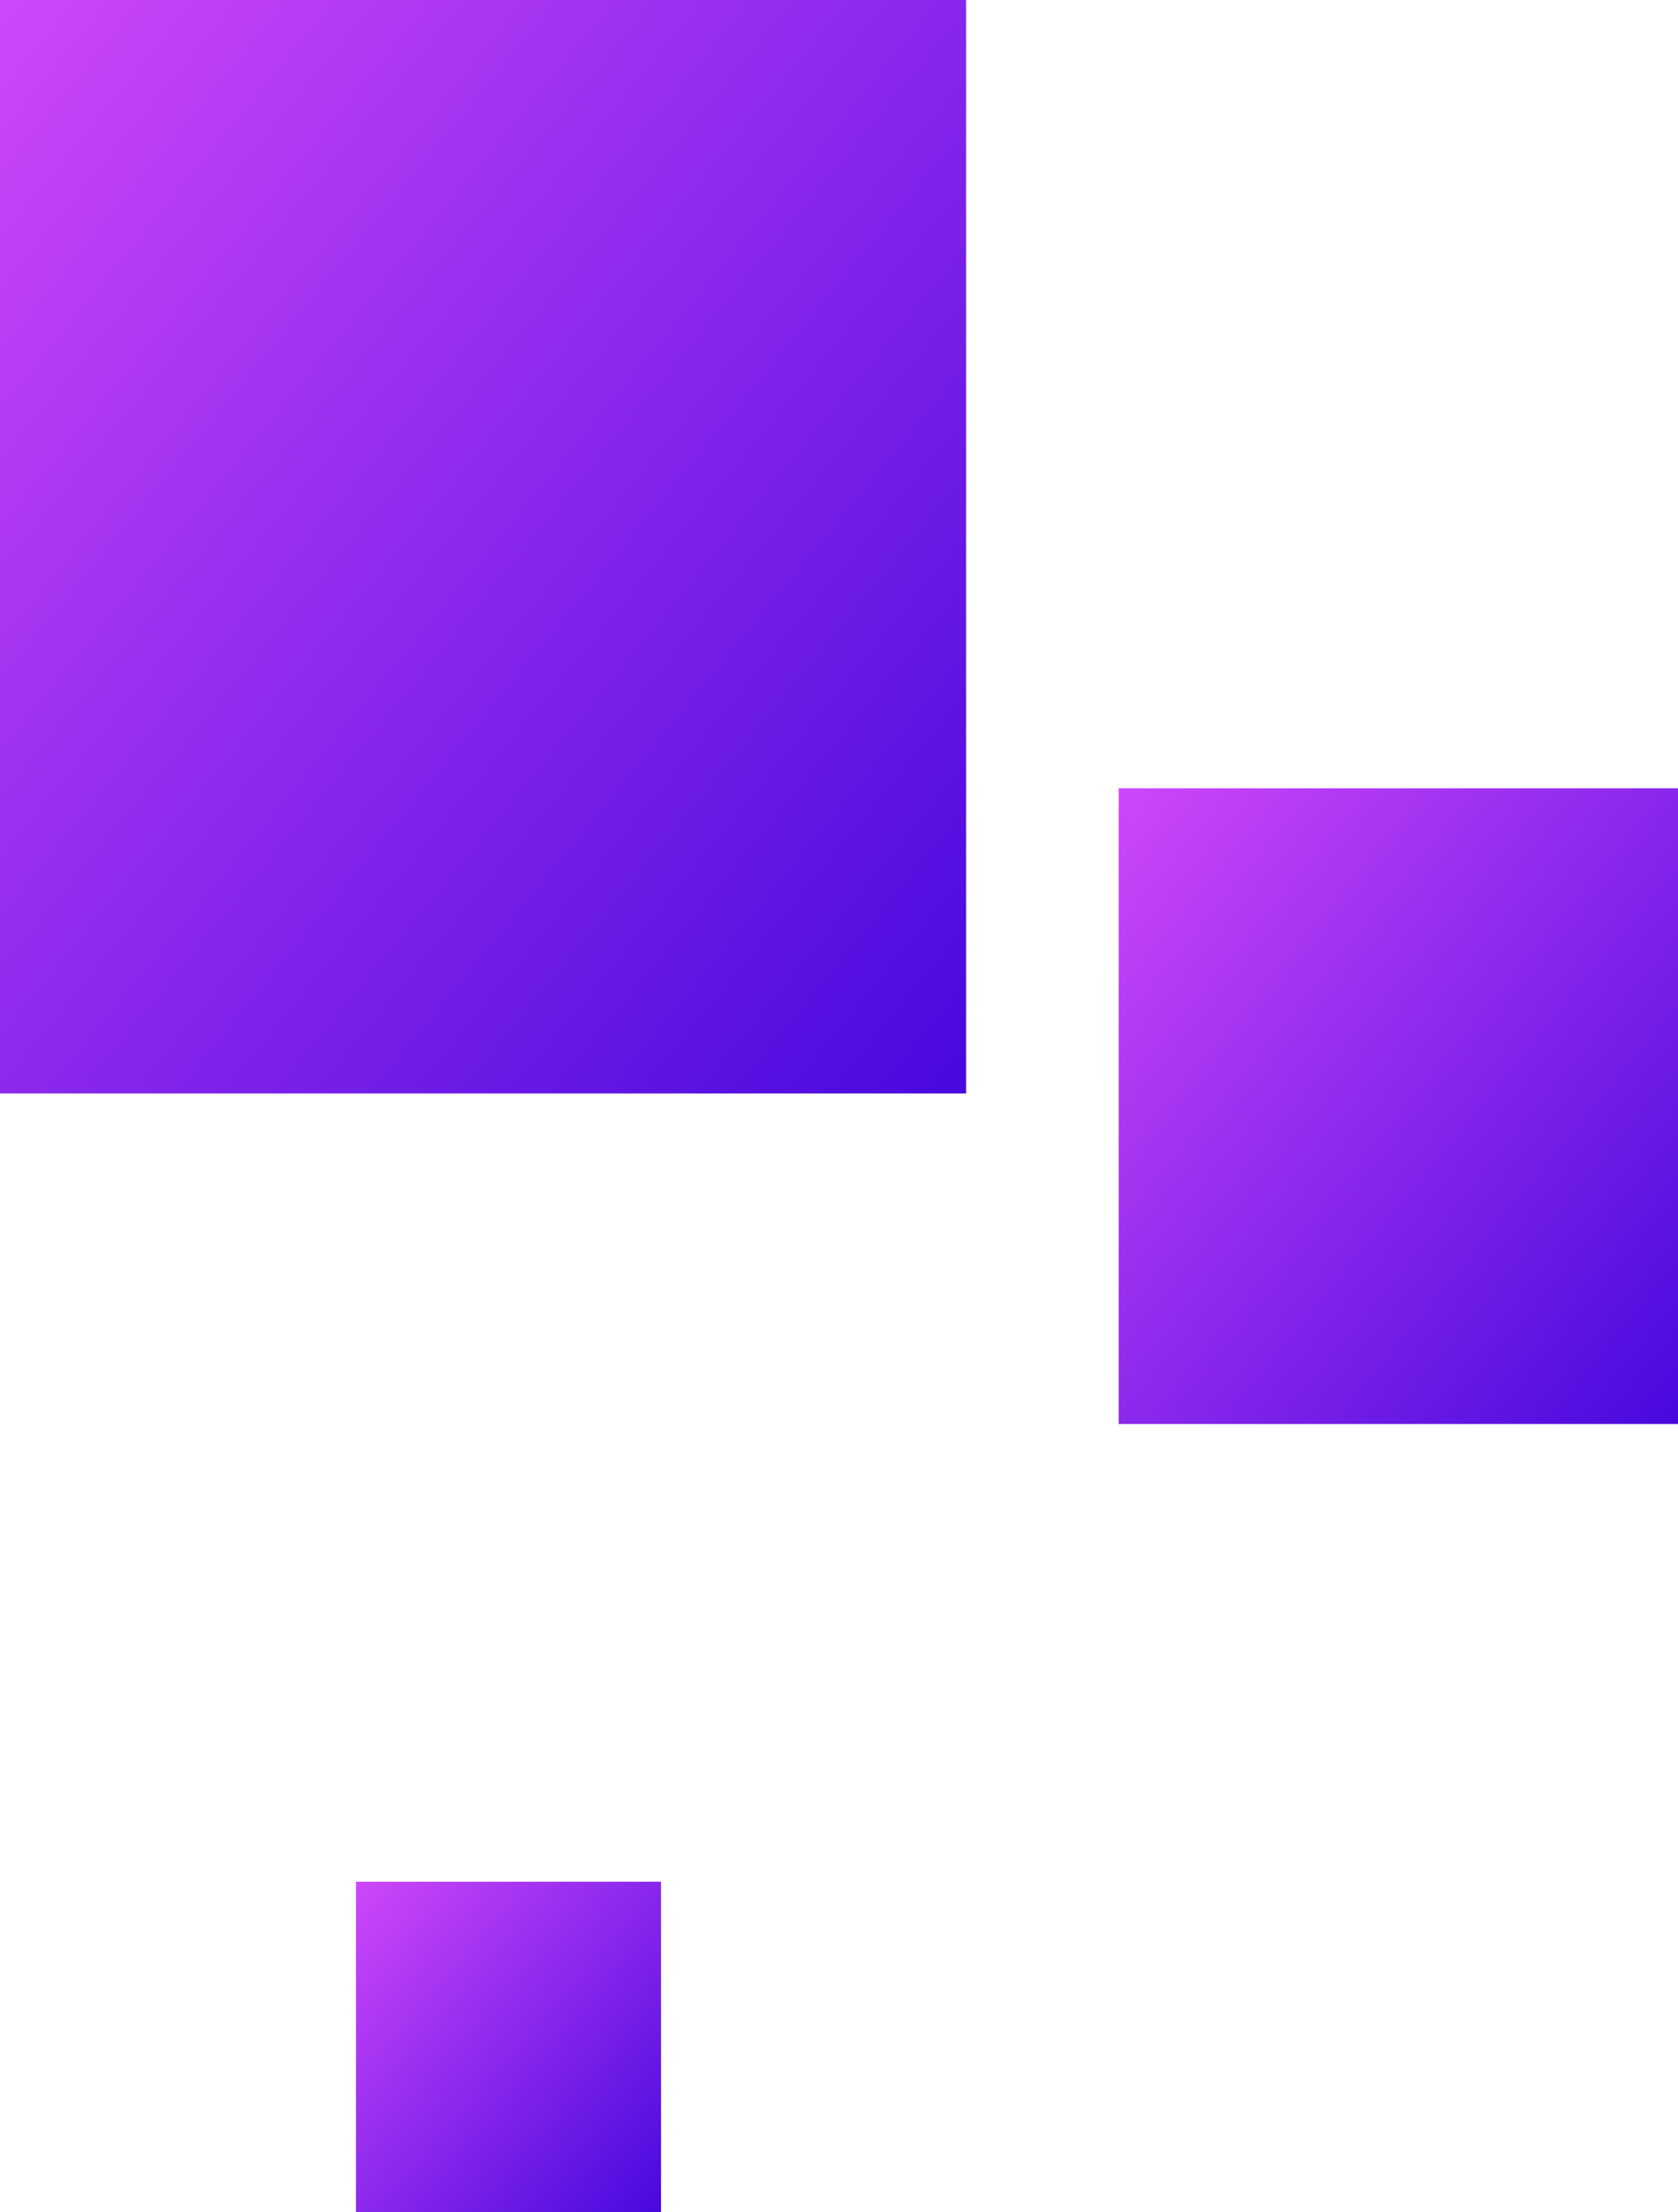 <?xml version="1.0" encoding="utf-8"?>
<svg xmlns="http://www.w3.org/2000/svg" xmlns:xlink="http://www.w3.org/1999/xlink" width="66" height="87" viewBox="0 0 66 87">
  <defs>
    <linearGradient id="linear-gradient" x1="-0.128" y1="-0.061" x2="1.088" y2="1.085" gradientUnits="objectBoundingBox">
      <stop offset="0" stop-color="#da4dfd"/>
      <stop offset="1" stop-color="#3c03db"/>
    </linearGradient>
  </defs>
  <g id="Group_360" data-name="Group 360" transform="translate(-396 -4775)">
    <rect id="Rectangle_17153" data-name="Rectangle 17153" width="38" height="43" transform="translate(396 4775)" fill="url(#linear-gradient)"/>
    <rect id="Rectangle_17154" data-name="Rectangle 17154" width="22" height="25" transform="translate(440 4806)" fill="url(#linear-gradient)"/>
    <rect id="Rectangle_17155" data-name="Rectangle 17155" width="12" height="13" transform="translate(410 4849)" fill="url(#linear-gradient)"/>
  </g>
</svg>